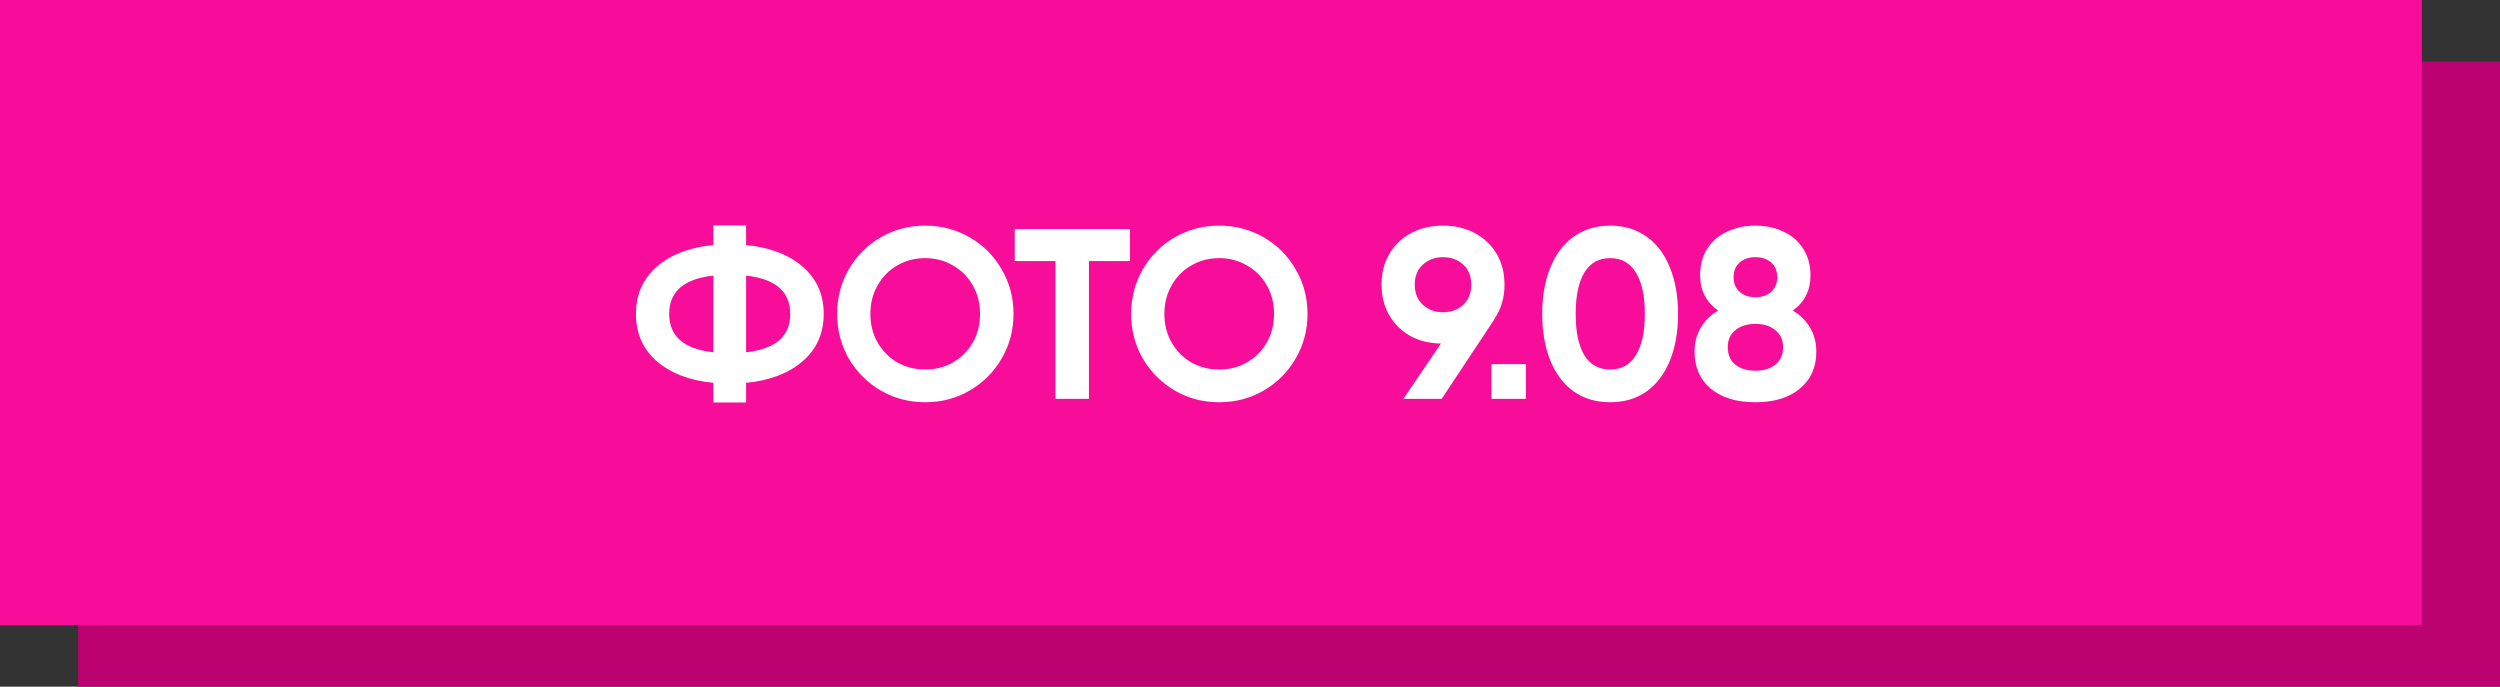 <?xml version="1.0" encoding="UTF-8"?> <svg xmlns="http://www.w3.org/2000/svg" width="608" height="167" viewBox="0 0 608 167" fill="none"><rect x="0" y="0" width="608" height="167" fill="#333333" stroke="none"/><rect x="19" y="15" width="589" height="152" fill="#BC0171"></rect><rect width="589" height="152" fill="#F70D99"></rect><path d="M200.328 76.35C200.328 81.07 198.617 84.905 195.195 87.855C191.773 90.805 187.19 92.555 181.448 93.106V97.885H173.483V93.106C167.74 92.555 163.158 90.805 159.736 87.855C156.353 84.905 154.662 81.07 154.662 76.35C154.662 71.63 156.353 67.795 159.736 64.845C163.158 61.895 167.74 60.145 173.483 59.594V54.815H181.448V59.594C187.19 60.145 191.773 61.895 195.195 64.845C198.617 67.795 200.328 71.63 200.328 76.35ZM162.745 76.35C162.745 81.778 166.324 84.885 173.483 85.672V67.028C166.324 67.815 162.745 70.922 162.745 76.35ZM181.448 85.672C188.606 84.885 192.186 81.778 192.186 76.35C192.186 70.922 188.606 67.815 181.448 67.028V85.672ZM225.01 97.826C221.076 97.826 217.477 96.882 214.213 94.994C210.948 93.067 208.352 90.471 206.425 87.206C204.537 83.902 203.593 80.283 203.593 76.35C203.593 72.377 204.537 68.759 206.425 65.494C208.352 62.19 210.948 59.594 214.213 57.706C217.477 55.818 221.076 54.874 225.01 54.874C228.943 54.874 232.542 55.818 235.807 57.706C239.111 59.594 241.707 62.19 243.595 65.494C245.522 68.759 246.486 72.377 246.486 76.35C246.486 80.283 245.522 83.902 243.595 87.206C241.707 90.471 239.111 93.067 235.807 94.994C232.542 96.882 228.943 97.826 225.01 97.826ZM225.01 89.861C227.488 89.861 229.73 89.291 231.736 88.15C233.781 86.97 235.394 85.357 236.574 83.312C237.754 81.267 238.344 78.946 238.344 76.35C238.344 73.754 237.754 71.433 236.574 69.388C235.394 67.303 233.781 65.691 231.736 64.55C229.73 63.37 227.488 62.78 225.01 62.78C222.532 62.78 220.27 63.37 218.225 64.55C216.219 65.691 214.626 67.303 213.446 69.388C212.266 71.433 211.676 73.754 211.676 76.35C211.676 78.946 212.266 81.267 213.446 83.312C214.626 85.357 216.219 86.97 218.225 88.15C220.27 89.291 222.532 89.861 225.01 89.861ZM274.803 63.488H264.832V97H256.69V63.488H246.778V55.7H264.832H274.803V63.488ZM296.512 97.826C292.579 97.826 288.98 96.882 285.715 94.994C282.451 93.067 279.855 90.471 277.927 87.206C276.039 83.902 275.095 80.283 275.095 76.35C275.095 72.377 276.039 68.759 277.927 65.494C279.855 62.19 282.451 59.594 285.715 57.706C288.98 55.818 292.579 54.874 296.512 54.874C300.446 54.874 304.045 55.818 307.309 57.706C310.613 59.594 313.209 62.19 315.097 65.494C317.025 68.759 317.988 72.377 317.988 76.35C317.988 80.283 317.025 83.902 315.097 87.206C313.209 90.471 310.613 93.067 307.309 94.994C304.045 96.882 300.446 97.826 296.512 97.826ZM296.512 89.861C298.99 89.861 301.232 89.291 303.238 88.15C305.284 86.97 306.896 85.357 308.076 83.312C309.256 81.267 309.846 78.946 309.846 76.35C309.846 73.754 309.256 71.433 308.076 69.388C306.896 67.303 305.284 65.691 303.238 64.55C301.232 63.37 298.99 62.78 296.512 62.78C294.034 62.78 291.773 63.37 289.727 64.55C287.721 65.691 286.128 67.303 284.948 69.388C283.768 71.433 283.178 73.754 283.178 76.35C283.178 78.946 283.768 81.267 284.948 83.312C286.128 85.357 287.721 86.97 289.727 88.15C291.773 89.291 294.034 89.861 296.512 89.861ZM365.896 69.211C365.896 72.397 365.07 75.19 363.418 77.589H363.477L350.615 97H341.293L350.438 83.548C347.606 83.509 345.089 82.879 342.886 81.66C340.723 80.401 339.031 78.71 337.812 76.586C336.593 74.423 335.983 71.964 335.983 69.211C335.983 66.418 336.612 63.94 337.871 61.777C339.13 59.614 340.88 57.922 343.122 56.703C345.403 55.484 347.999 54.874 350.91 54.874C353.86 54.874 356.456 55.484 358.698 56.703C360.979 57.922 362.749 59.614 364.008 61.777C365.267 63.94 365.896 66.418 365.896 69.211ZM344.066 69.211C344.066 71.256 344.715 72.889 346.013 74.108C347.35 75.327 348.983 75.937 350.91 75.937C352.916 75.937 354.568 75.327 355.866 74.108C357.164 72.889 357.813 71.256 357.813 69.211C357.813 67.166 357.164 65.553 355.866 64.373C354.568 63.154 352.916 62.544 350.91 62.544C348.983 62.544 347.35 63.154 346.013 64.373C344.715 65.592 344.066 67.205 344.066 69.211ZM362.715 88.563H371.093V97H362.715V88.563ZM391.584 97.826C388.162 97.826 385.192 96.941 382.675 95.171C380.197 93.362 378.309 90.844 377.011 87.619C375.713 84.354 375.064 80.598 375.064 76.35C375.064 72.102 375.713 68.365 377.011 65.14C378.309 61.875 380.197 59.358 382.675 57.588C385.192 55.779 388.162 54.874 391.584 54.874C395.045 54.874 398.015 55.779 400.493 57.588C402.971 59.358 404.859 61.875 406.157 65.14C407.455 68.365 408.104 72.102 408.104 76.35C408.104 80.598 407.455 84.354 406.157 87.619C404.859 90.844 402.971 93.362 400.493 95.171C398.015 96.941 395.045 97.826 391.584 97.826ZM391.584 89.861C394.337 89.861 396.422 88.701 397.838 86.38C399.293 84.059 400.021 80.716 400.021 76.35C400.021 71.945 399.293 68.582 397.838 66.261C396.422 63.94 394.337 62.78 391.584 62.78C388.831 62.78 386.746 63.94 385.33 66.261C383.914 68.582 383.206 71.945 383.206 76.35C383.206 80.755 383.914 84.118 385.33 86.439C386.746 88.72 388.831 89.861 391.584 89.861ZM436.004 75.524C437.853 76.625 439.269 78.041 440.252 79.772C441.235 81.463 441.727 83.371 441.727 85.495C441.727 89.31 440.39 92.319 437.715 94.522C435.08 96.725 431.481 97.826 426.918 97.826C422.316 97.826 418.697 96.725 416.062 94.522C413.427 92.319 412.109 89.31 412.109 85.495C412.109 83.371 412.601 81.463 413.584 79.772C414.567 78.041 415.983 76.625 417.832 75.524C414.921 73.439 413.466 70.588 413.466 66.969C413.466 64.412 414.056 62.229 415.236 60.42C416.455 58.571 418.088 57.195 420.133 56.29C422.178 55.346 424.44 54.874 426.918 54.874C429.396 54.874 431.638 55.346 433.644 56.29C435.689 57.195 437.302 58.571 438.482 60.42C439.701 62.229 440.311 64.412 440.311 66.969C440.311 70.627 438.875 73.479 436.004 75.524ZM426.918 62.544C425.345 62.544 424.066 62.977 423.083 63.842C422.1 64.707 421.608 65.887 421.608 67.382C421.608 68.877 422.1 70.076 423.083 70.981C424.066 71.846 425.345 72.279 426.918 72.279C428.491 72.279 429.77 71.846 430.753 70.981C431.736 70.076 432.228 68.877 432.228 67.382C432.228 65.887 431.736 64.707 430.753 63.842C429.77 62.977 428.491 62.544 426.918 62.544ZM426.918 90.156C428.924 90.156 430.537 89.664 431.756 88.681C433.015 87.658 433.644 86.242 433.644 84.433C433.644 82.663 433.015 81.286 431.756 80.303C430.537 79.28 428.924 78.769 426.918 78.769C424.912 78.769 423.28 79.28 422.021 80.303C420.802 81.286 420.192 82.663 420.192 84.433C420.192 86.242 420.802 87.658 422.021 88.681C423.28 89.664 424.912 90.156 426.918 90.156Z" fill="white"></path></svg> 